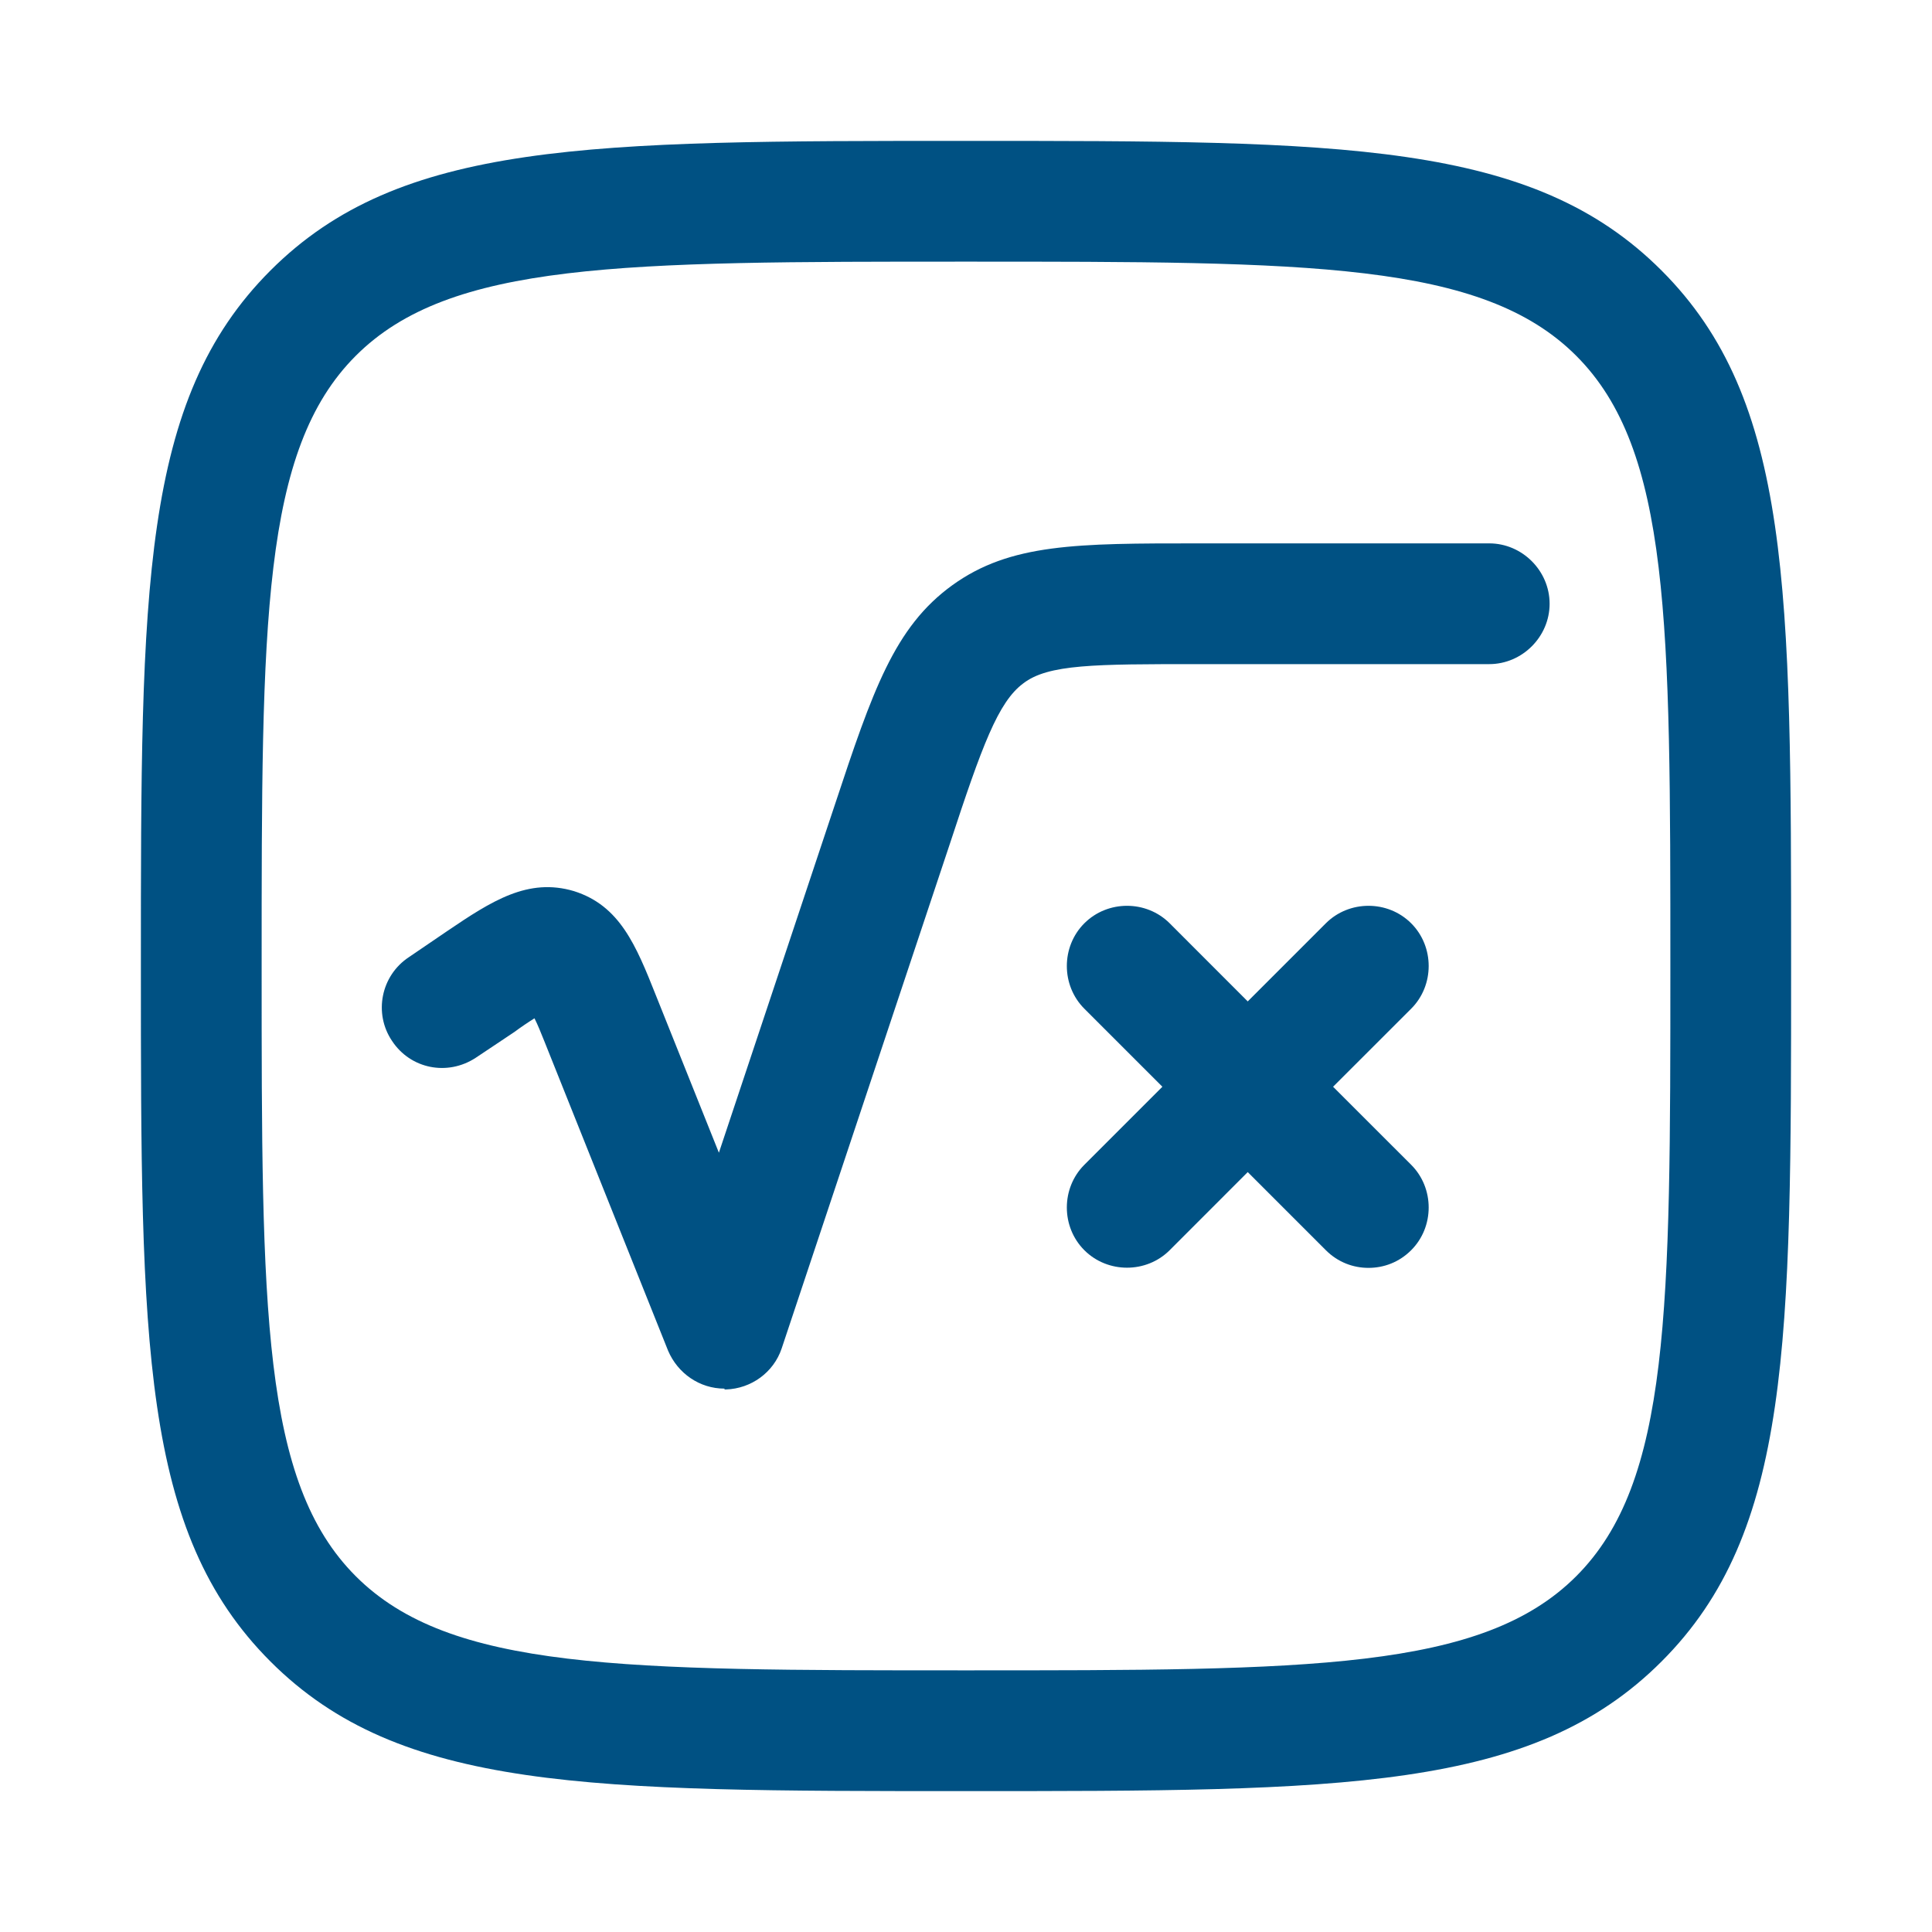 <svg width="40" height="40" viewBox="0 0 40 40" fill="none" xmlns="http://www.w3.org/2000/svg">
<path d="M20 2.917C27.8 2.917 31.717 2.916 34.4 5.6C37.084 8.283 37.083 12.2 37.083 20C37.083 27.8 37.084 31.717 34.4 34.4C31.717 37.084 27.8 37.083 20 37.083C12.2 37.083 8.283 37.084 5.6 34.4C2.916 31.717 2.917 27.8 2.917 20C2.917 12.2 2.916 8.283 5.6 5.6C8.283 2.916 12.2 2.917 20 2.917ZM20 5.417C12.883 5.417 9.316 5.416 7.366 7.366C5.416 9.316 5.417 12.883 5.417 20C5.417 27.117 5.416 30.684 7.366 32.634C9.316 34.584 12.883 34.583 20 34.583C27.117 34.583 30.684 34.584 32.634 32.634C34.584 30.684 34.583 27.117 34.583 20C34.583 12.883 34.584 9.316 32.634 7.366C30.684 5.416 27.117 5.417 20 5.417ZM30.833 11.25C31.516 11.25 32.083 11.817 32.083 12.5C32.083 13.183 31.516 13.75 30.833 13.75H24.8C22.667 13.75 21.7 13.75 21.184 14.15C20.667 14.534 20.334 15.434 19.667 17.467L16.184 27.917C16.017 28.417 15.55 28.75 15.033 28.767H15V28.75C14.483 28.75 14.033 28.433 13.833 27.967L11.267 21.55C11.2 21.383 11.133 21.216 11.066 21.083C10.933 21.166 10.784 21.266 10.65 21.366L9.85 21.9C9.266 22.283 8.499 22.133 8.116 21.55C7.733 20.983 7.884 20.2 8.467 19.816L9.25 19.283C10.183 18.65 10.934 18.167 11.884 18.45C12.833 18.75 13.166 19.567 13.583 20.616L14.884 23.866L17.283 16.667C18.067 14.3 18.517 12.983 19.717 12.116C20.917 11.25 22.3 11.25 24.8 11.25H30.833ZM27.45 19.116C27.933 18.633 28.734 18.633 29.217 19.116C29.7 19.599 29.7 20.401 29.217 20.884L27.6 22.5L29.217 24.116C29.7 24.599 29.7 25.401 29.217 25.884C28.967 26.134 28.65 26.25 28.333 26.25C28.017 26.25 27.7 26.134 27.45 25.884L25.833 24.267L24.217 25.884C23.734 26.367 22.933 26.367 22.45 25.884C21.967 25.401 21.967 24.599 22.45 24.116L24.066 22.5L22.45 20.884C21.967 20.401 21.967 19.599 22.45 19.116C22.933 18.633 23.734 18.633 24.217 19.116L25.833 20.733L27.45 19.116Z" fill="#005183"/>
</svg>
